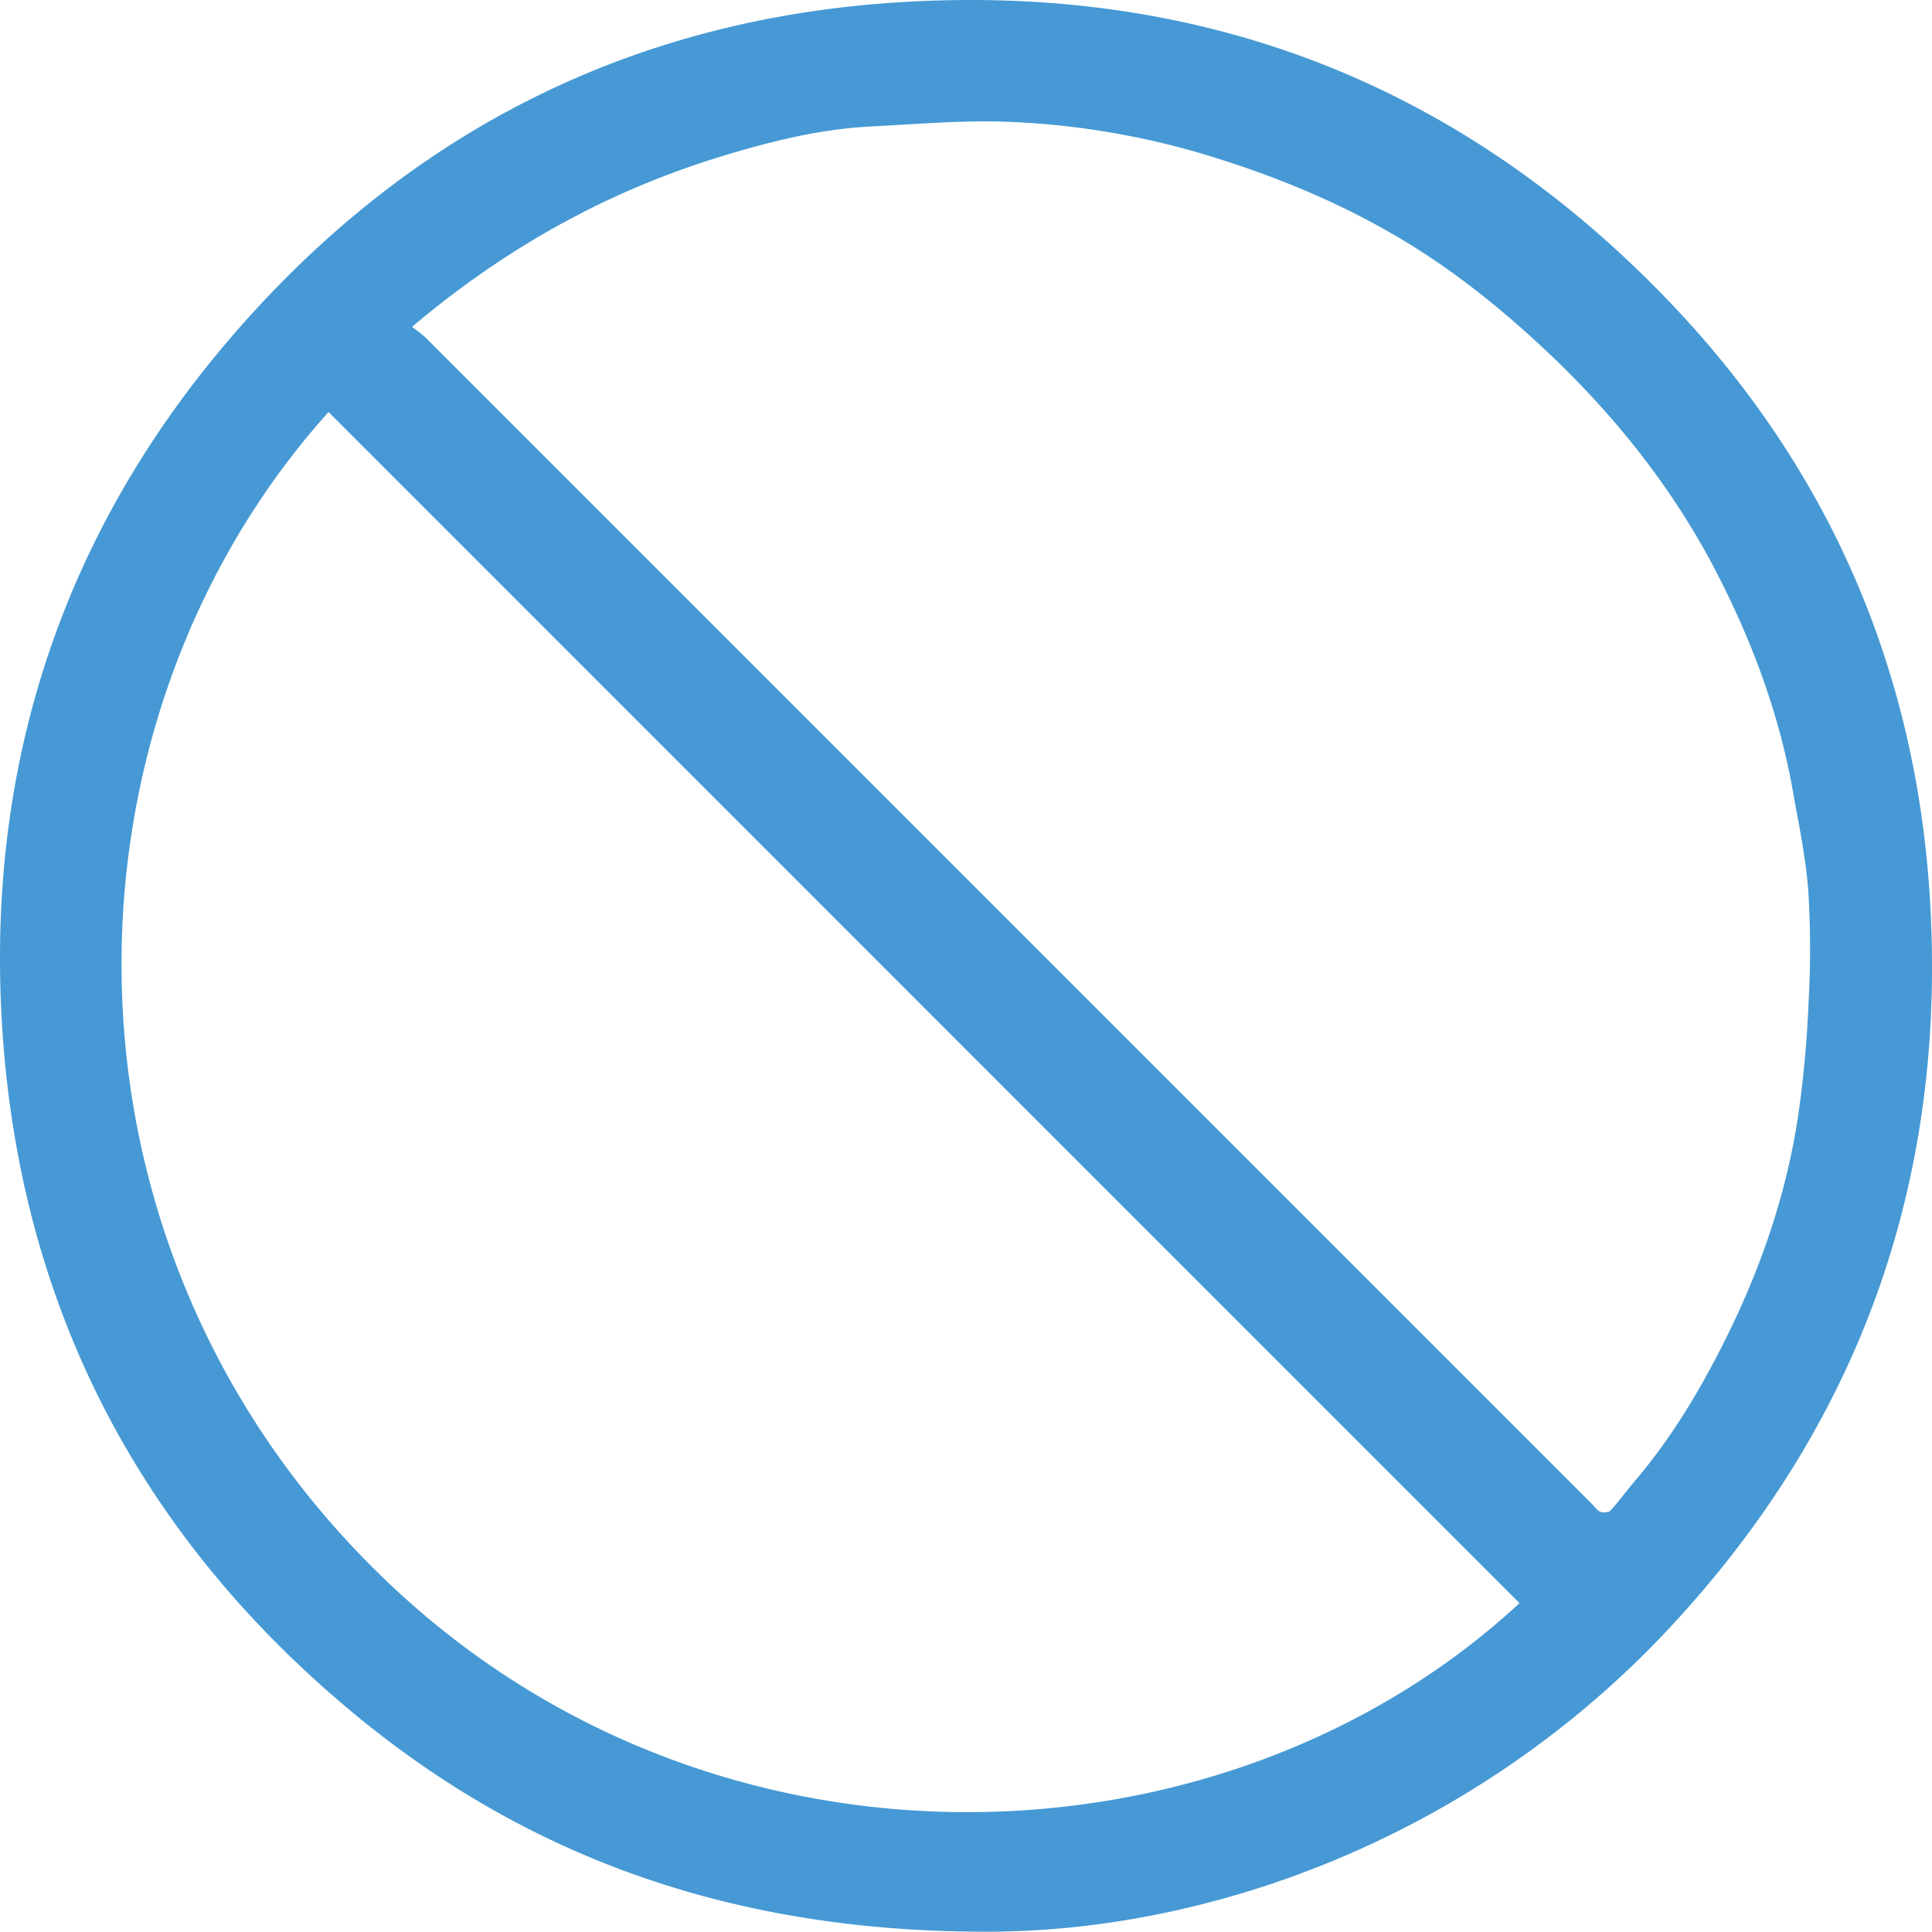 <svg xmlns="http://www.w3.org/2000/svg" viewBox="0 0 699.79 699.68"><defs><style>.cls-1{fill:#4699d4;}</style></defs><title>Ban_Simple Line Icon</title><g id="Layer_2" data-name="Layer 2"><g id="Layer_1-2" data-name="Layer 1"><path class="cls-1" d="M355.77,699.68c-89.8-.22-164.71-26.48-228.85-80.06C48,553.69,5.26,468.35.43,365.5-3.86,274,23.71,192.11,83.37,122.55,146.54,48.9,227.07,7.29,324.49.9c110.1-7.22,204.27,29,280.36,108.59,58.11,60.8,89.76,134.29,94.34,218.68,5.45,100.51-25.87,188-94.65,261.67C535.1,664.19,440,700.13,355.77,699.68ZM119,149.24C15.26,264.74,14.6,458.75,145.74,578,264.37,685.89,445,678.19,550.39,580.68Zm30.26-30.83a52.73,52.73,0,0,1,4.78,3.77Q365.38,333.49,576.72,544.85c.94.94,1.74,2.28,2.87,2.7s3.07.33,3.72-.39c3.19-3.52,6-7.4,9.07-11,12.78-15,22.88-31.78,31.7-49.25,13.18-26.06,22.79-53.48,27.18-82.44a396,396,0,0,0,3.79-40.84A342.4,342.4,0,0,0,655,323c-.89-12.29-3.48-24.48-5.64-36.66-4.9-27.62-14.61-53.71-27.36-78.5-15.79-30.71-37.11-57.45-62.28-81.09-14.95-14-30.83-26.91-48.25-37.75-22.16-13.78-45.91-23.89-70.86-31.73a287.79,287.79,0,0,0-75.34-13.15c-16.52-.64-33.13.85-49.69,1.68-18.43.93-36.26,5.35-53.82,10.7C220.36,69.08,183.29,89.61,149.22,118.41Z"/></g></g></svg>